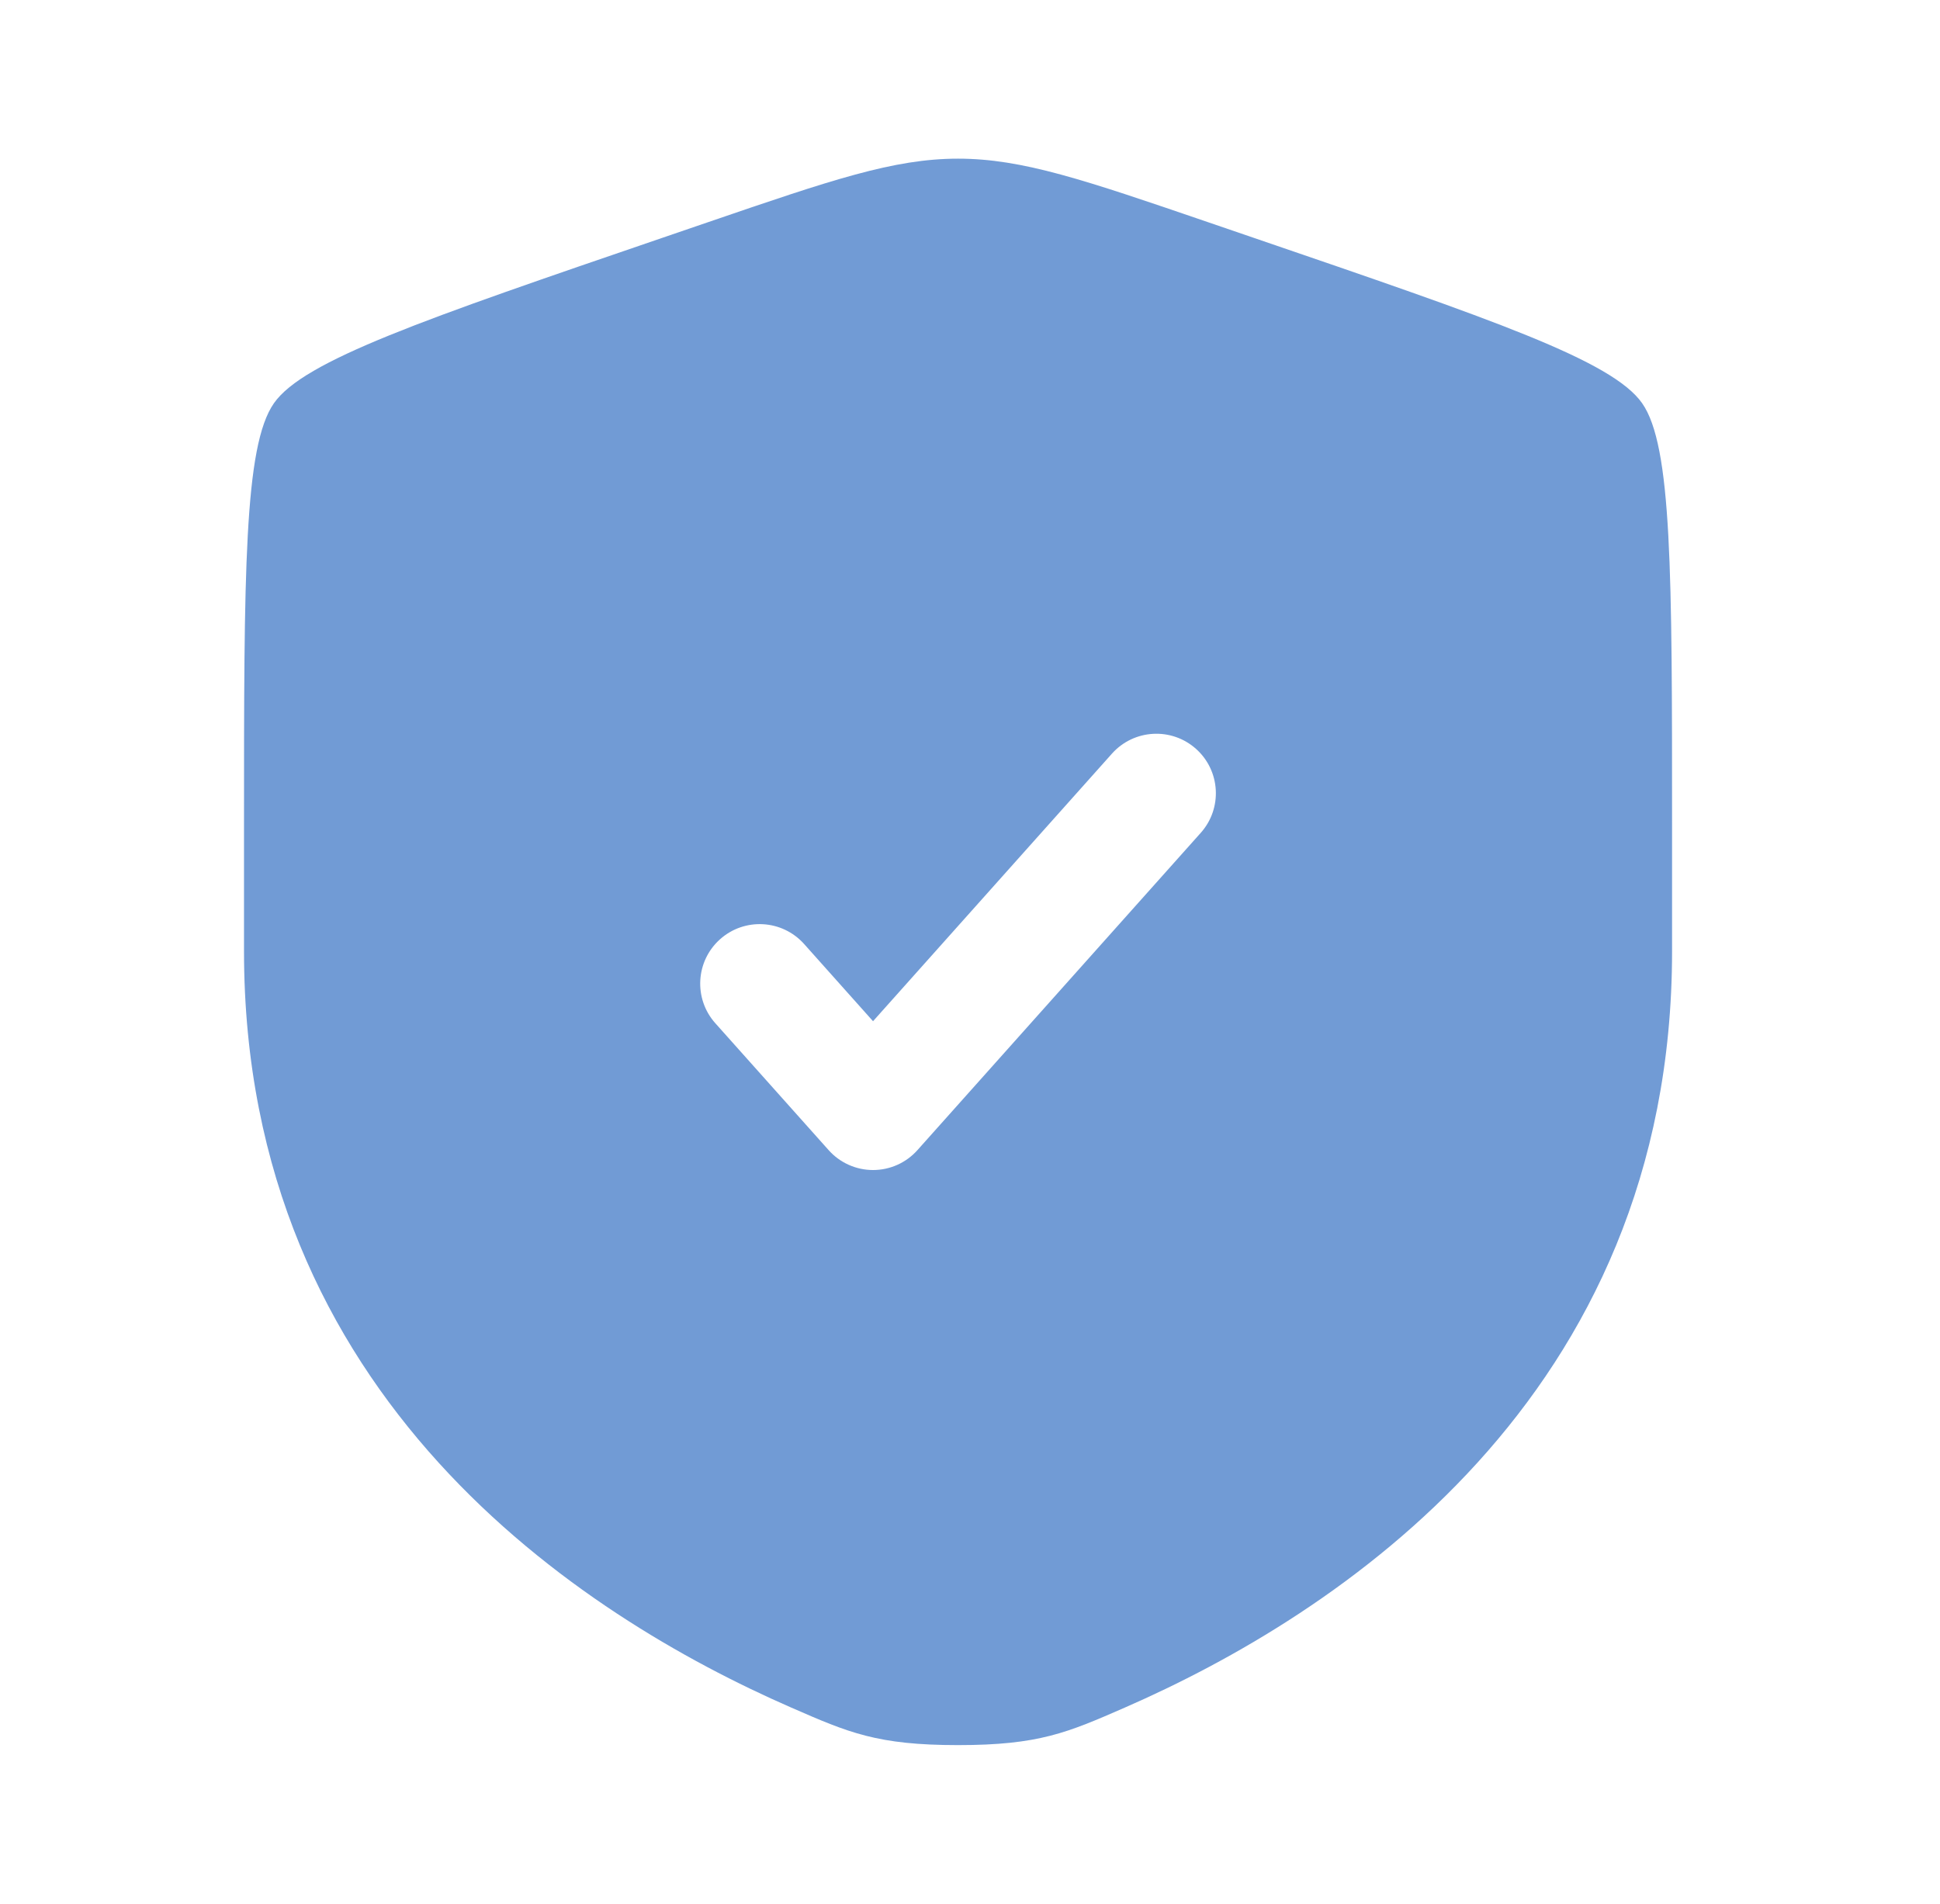 <svg width="54" height="53" viewBox="0 0 54 53" fill="none" xmlns="http://www.w3.org/2000/svg">
<path fill-rule="evenodd" clip-rule="evenodd" d="M7.626 11.224C6.792 12.412 6.792 15.942 6.792 23.003V26.481C6.792 38.932 16.153 44.974 22.026 47.539C23.619 48.235 24.416 48.583 26.667 48.583C28.918 48.583 29.715 48.235 31.308 47.539C37.181 44.974 46.542 38.932 46.542 26.481V23.003C46.542 15.942 46.542 12.412 45.708 11.224C44.875 10.036 41.555 8.9 34.915 6.627L33.65 6.194C30.189 5.009 28.459 4.417 26.667 4.417C24.875 4.417 23.145 5.009 19.684 6.194L18.419 6.627C11.779 8.9 8.459 10.036 7.626 11.224ZM33.423 23.186C34.032 22.504 33.973 21.457 33.291 20.848C32.609 20.239 31.562 20.298 30.952 20.98L24.301 28.43L22.382 26.28C21.772 25.598 20.725 25.539 20.043 26.148C19.361 26.757 19.302 27.804 19.911 28.486L23.066 32.02C23.38 32.372 23.829 32.573 24.301 32.573C24.773 32.573 25.222 32.372 25.536 32.02L33.423 23.186Z" fill="#719BD5"/>
</svg>
